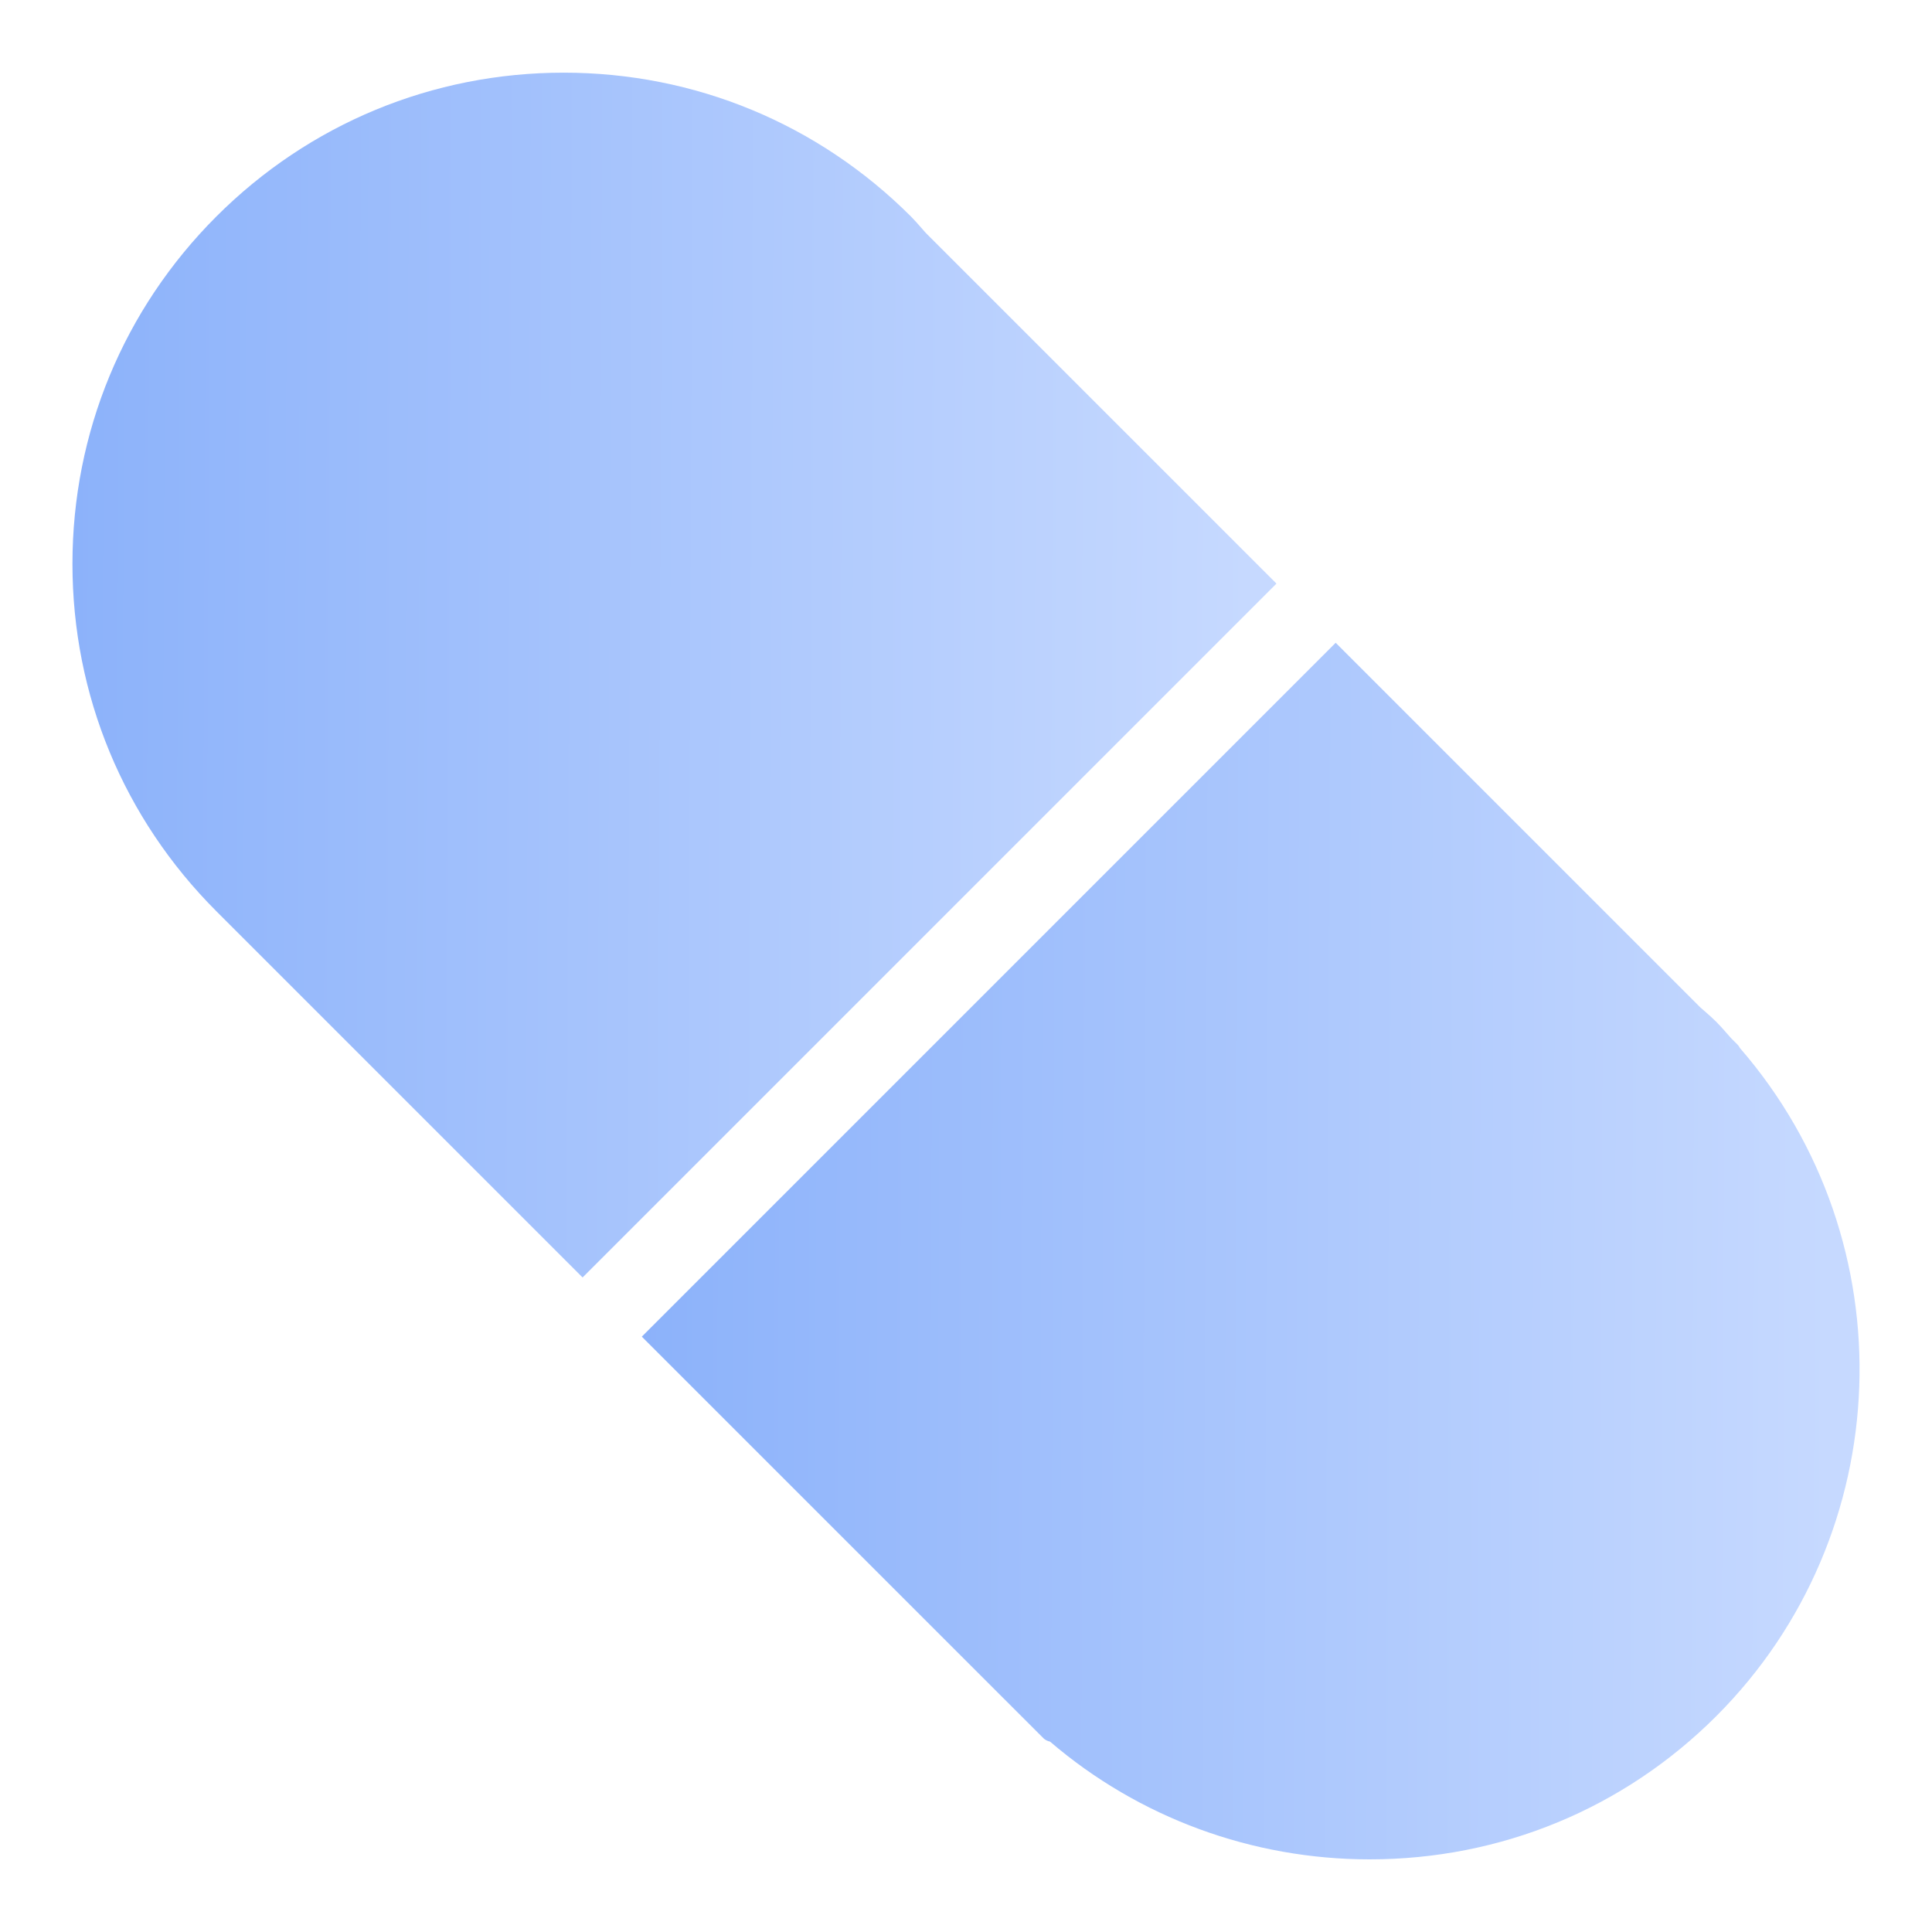 <svg width="80" height="80" viewBox="0 0 80 80" fill="none" xmlns="http://www.w3.org/2000/svg">
<g clip-path="url(#clip0_2450_39136)">
<path d="M38.339 9.649C38.27 9.573 38.203 9.496 38.135 9.418C38 9.265 37.867 9.111 37.722 8.966C33.88 5.125 28.773 3.009 23.34 3.009C17.907 3.009 12.799 5.125 8.957 8.966C5.116 12.808 3 17.916 3 23.348C3 28.781 5.116 33.888 8.957 37.73L24.124 52.897L52.856 24.165L38.339 9.649Z" fill="url(#paint0_linear_2450_39136)"/>
<path d="M72.049 43.399C72.022 43.343 71.986 43.293 71.941 43.248L71.687 42.995C71.62 42.921 71.554 42.846 71.489 42.771C71.353 42.615 71.216 42.46 71.07 42.314C70.919 42.163 70.76 42.023 70.6 41.883L70.405 41.713L55.308 26.616L26.576 55.348L43.209 71.979C43.284 72.054 43.378 72.092 43.48 72.117C47.162 75.272 51.851 76.992 56.713 76.992C56.714 76.992 56.714 76.992 56.714 76.992C62.135 76.992 67.234 74.895 71.068 71.061C78.588 63.541 79.007 51.427 72.049 43.399Z" fill="url(#paint1_linear_2450_39136)"/>
</g>
<defs>
<linearGradient id="paint0_linear_2450_39136" x1="3" y1="26.29" x2="51.661" y2="26.507" gradientUnits="userSpaceOnUse">
<stop stop-color="#8CB2FA"/>
<stop offset="1" stop-color="#C6D9FF"/>
</linearGradient>
<linearGradient id="paint1_linear_2450_39136" x1="26.576" y1="50.125" x2="75.792" y2="50.344" gradientUnits="userSpaceOnUse">
<stop stop-color="#8CB2FA"/>
<stop offset="1" stop-color="#C6D9FF"/>
</linearGradient>
<clipPath id="clip0_2450_39136">
<rect width="74" height="74" fill="white" transform="translate(3 3)"/>
</clipPath>
</defs>
</svg>
